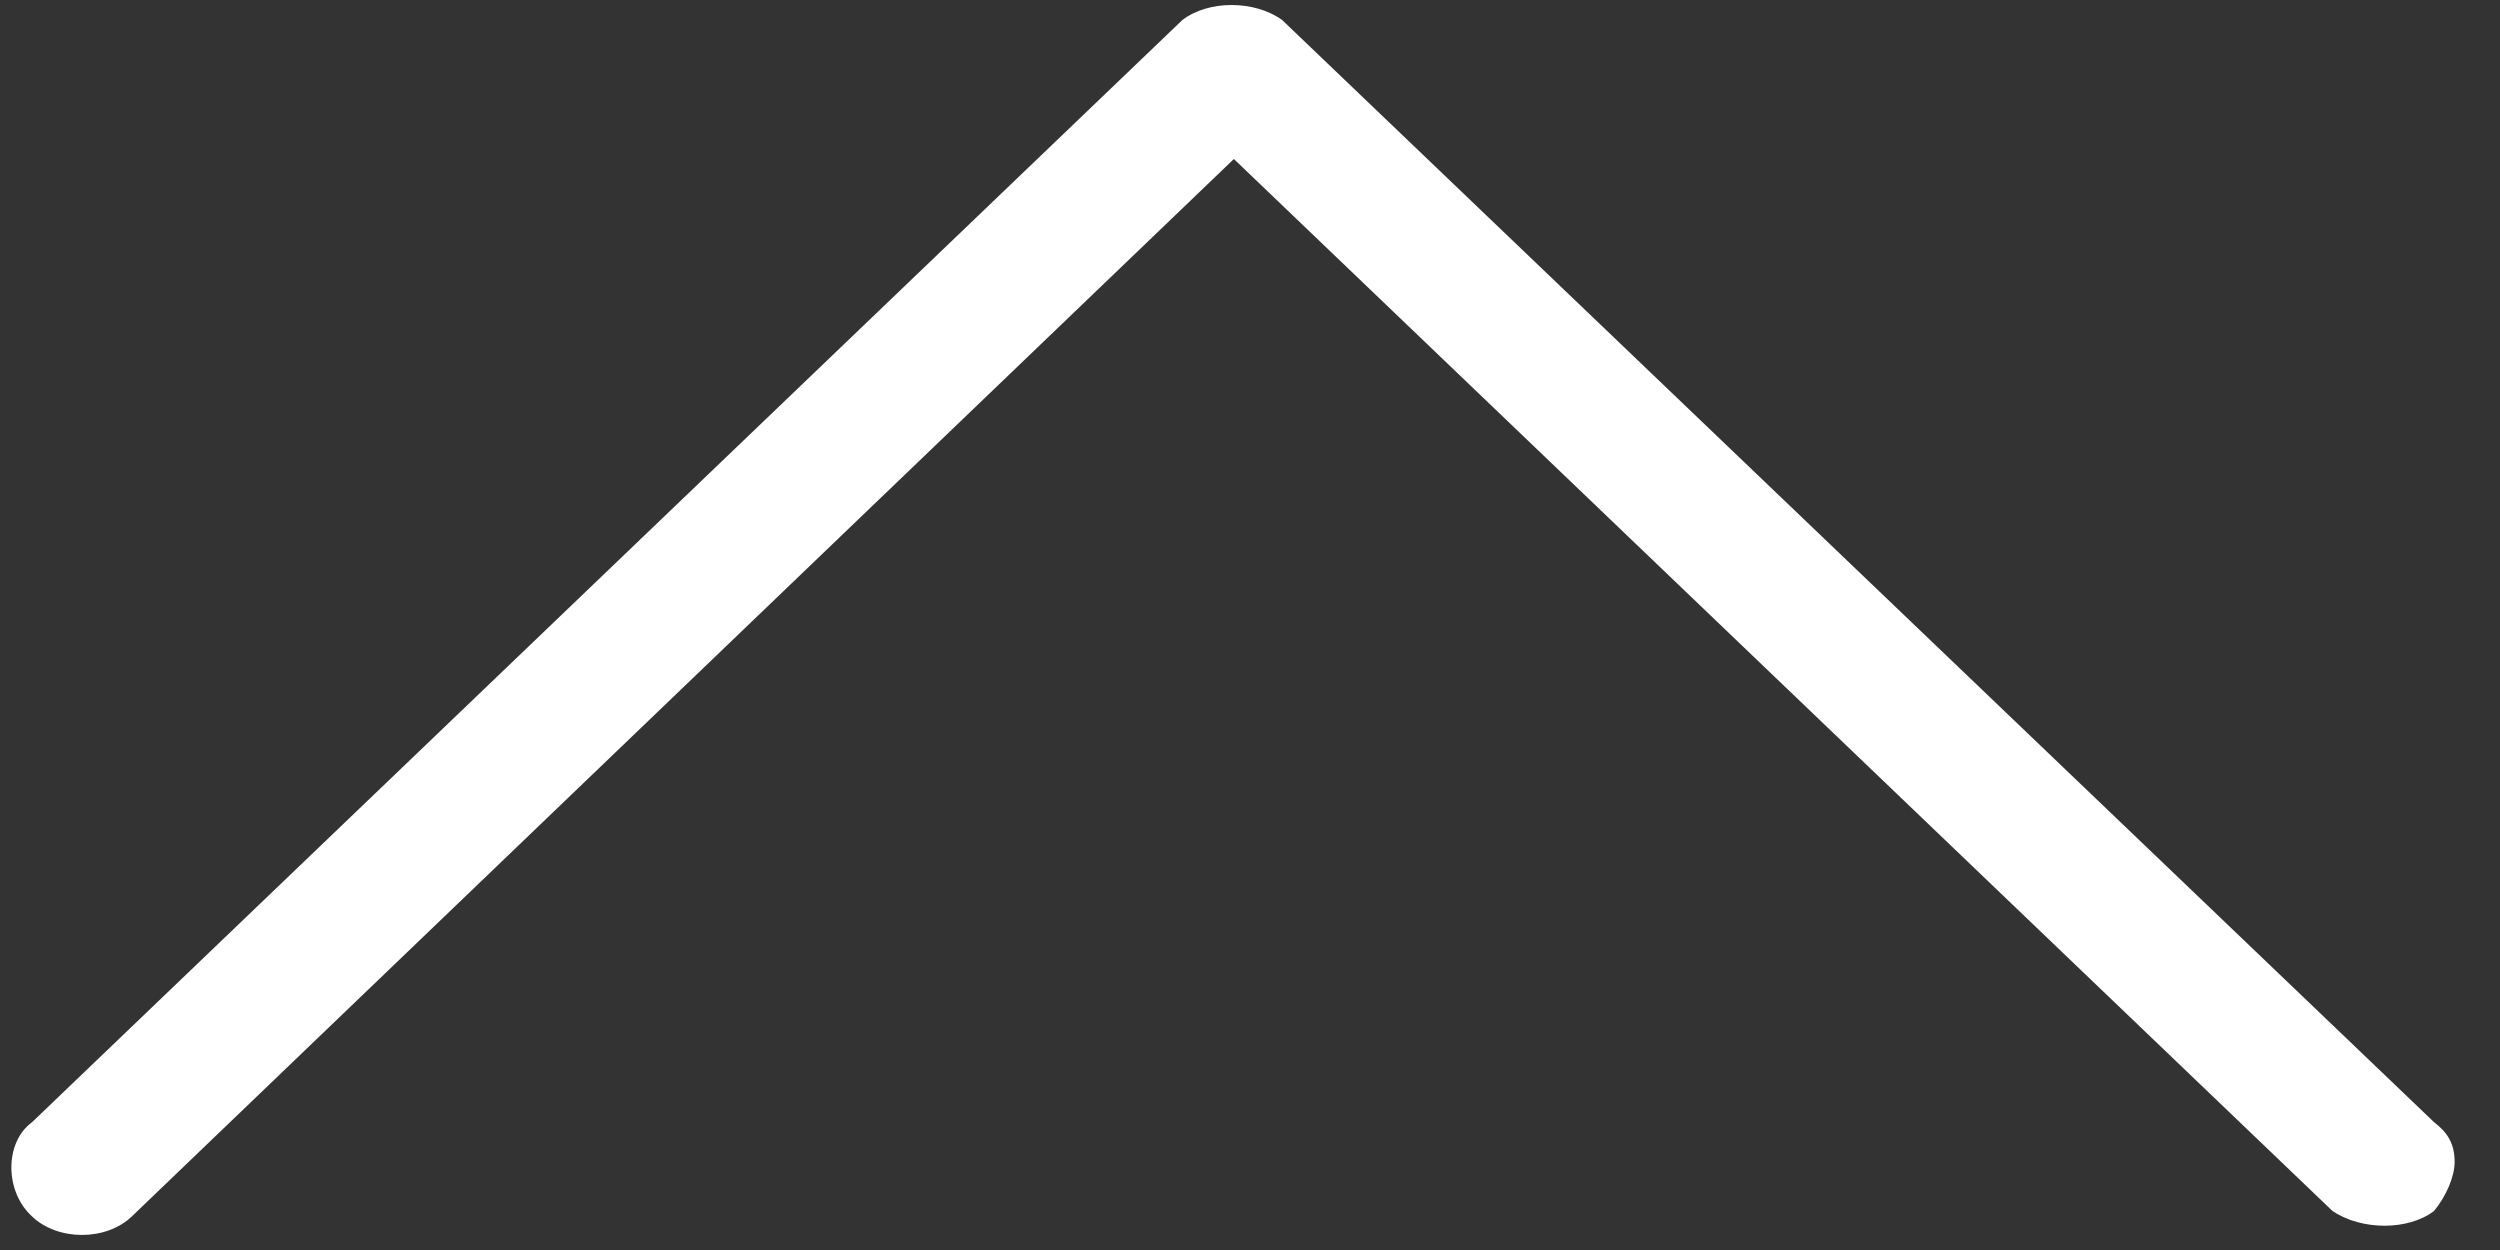 <?xml version="1.0" encoding="utf-8"?>
<!-- Generator: Adobe Illustrator 16.0.0, SVG Export Plug-In . SVG Version: 6.00 Build 0)  -->
<!DOCTYPE svg PUBLIC "-//W3C//DTD SVG 1.1//EN" "http://www.w3.org/Graphics/SVG/1.1/DTD/svg11.dtd">
<svg version="1.1" id="Layer_1" xmlns="http://www.w3.org/2000/svg" xmlns:xlink="http://www.w3.org/1999/xlink" x="0px" y="0px"
	 width="20px" height="10px" viewBox="0 0 20 10" enable-background="new 0 0 20 10" xml:space="preserve">
<rect x="0" y="0" width="20" height="10" fill="#333333" stroke="none"/>
<g>
	<path fill="#FFFFFF" d="M18.66,9.688c0.233,0.157,0.606,0.157,0.812,0c0.097-0.117,0.165-0.275,0.165-0.393
		c0-0.158-0.068-0.243-0.165-0.318l-9.215-8.817C10.036,0,9.665,0,9.458,0.161L0.256,8.978c-0.22,0.16-0.22,0.553,0,0.753
		c0.206,0.198,0.593,0.198,0.799,0l8.816-8.459L18.66,9.688z"/>
</g>
</svg>
